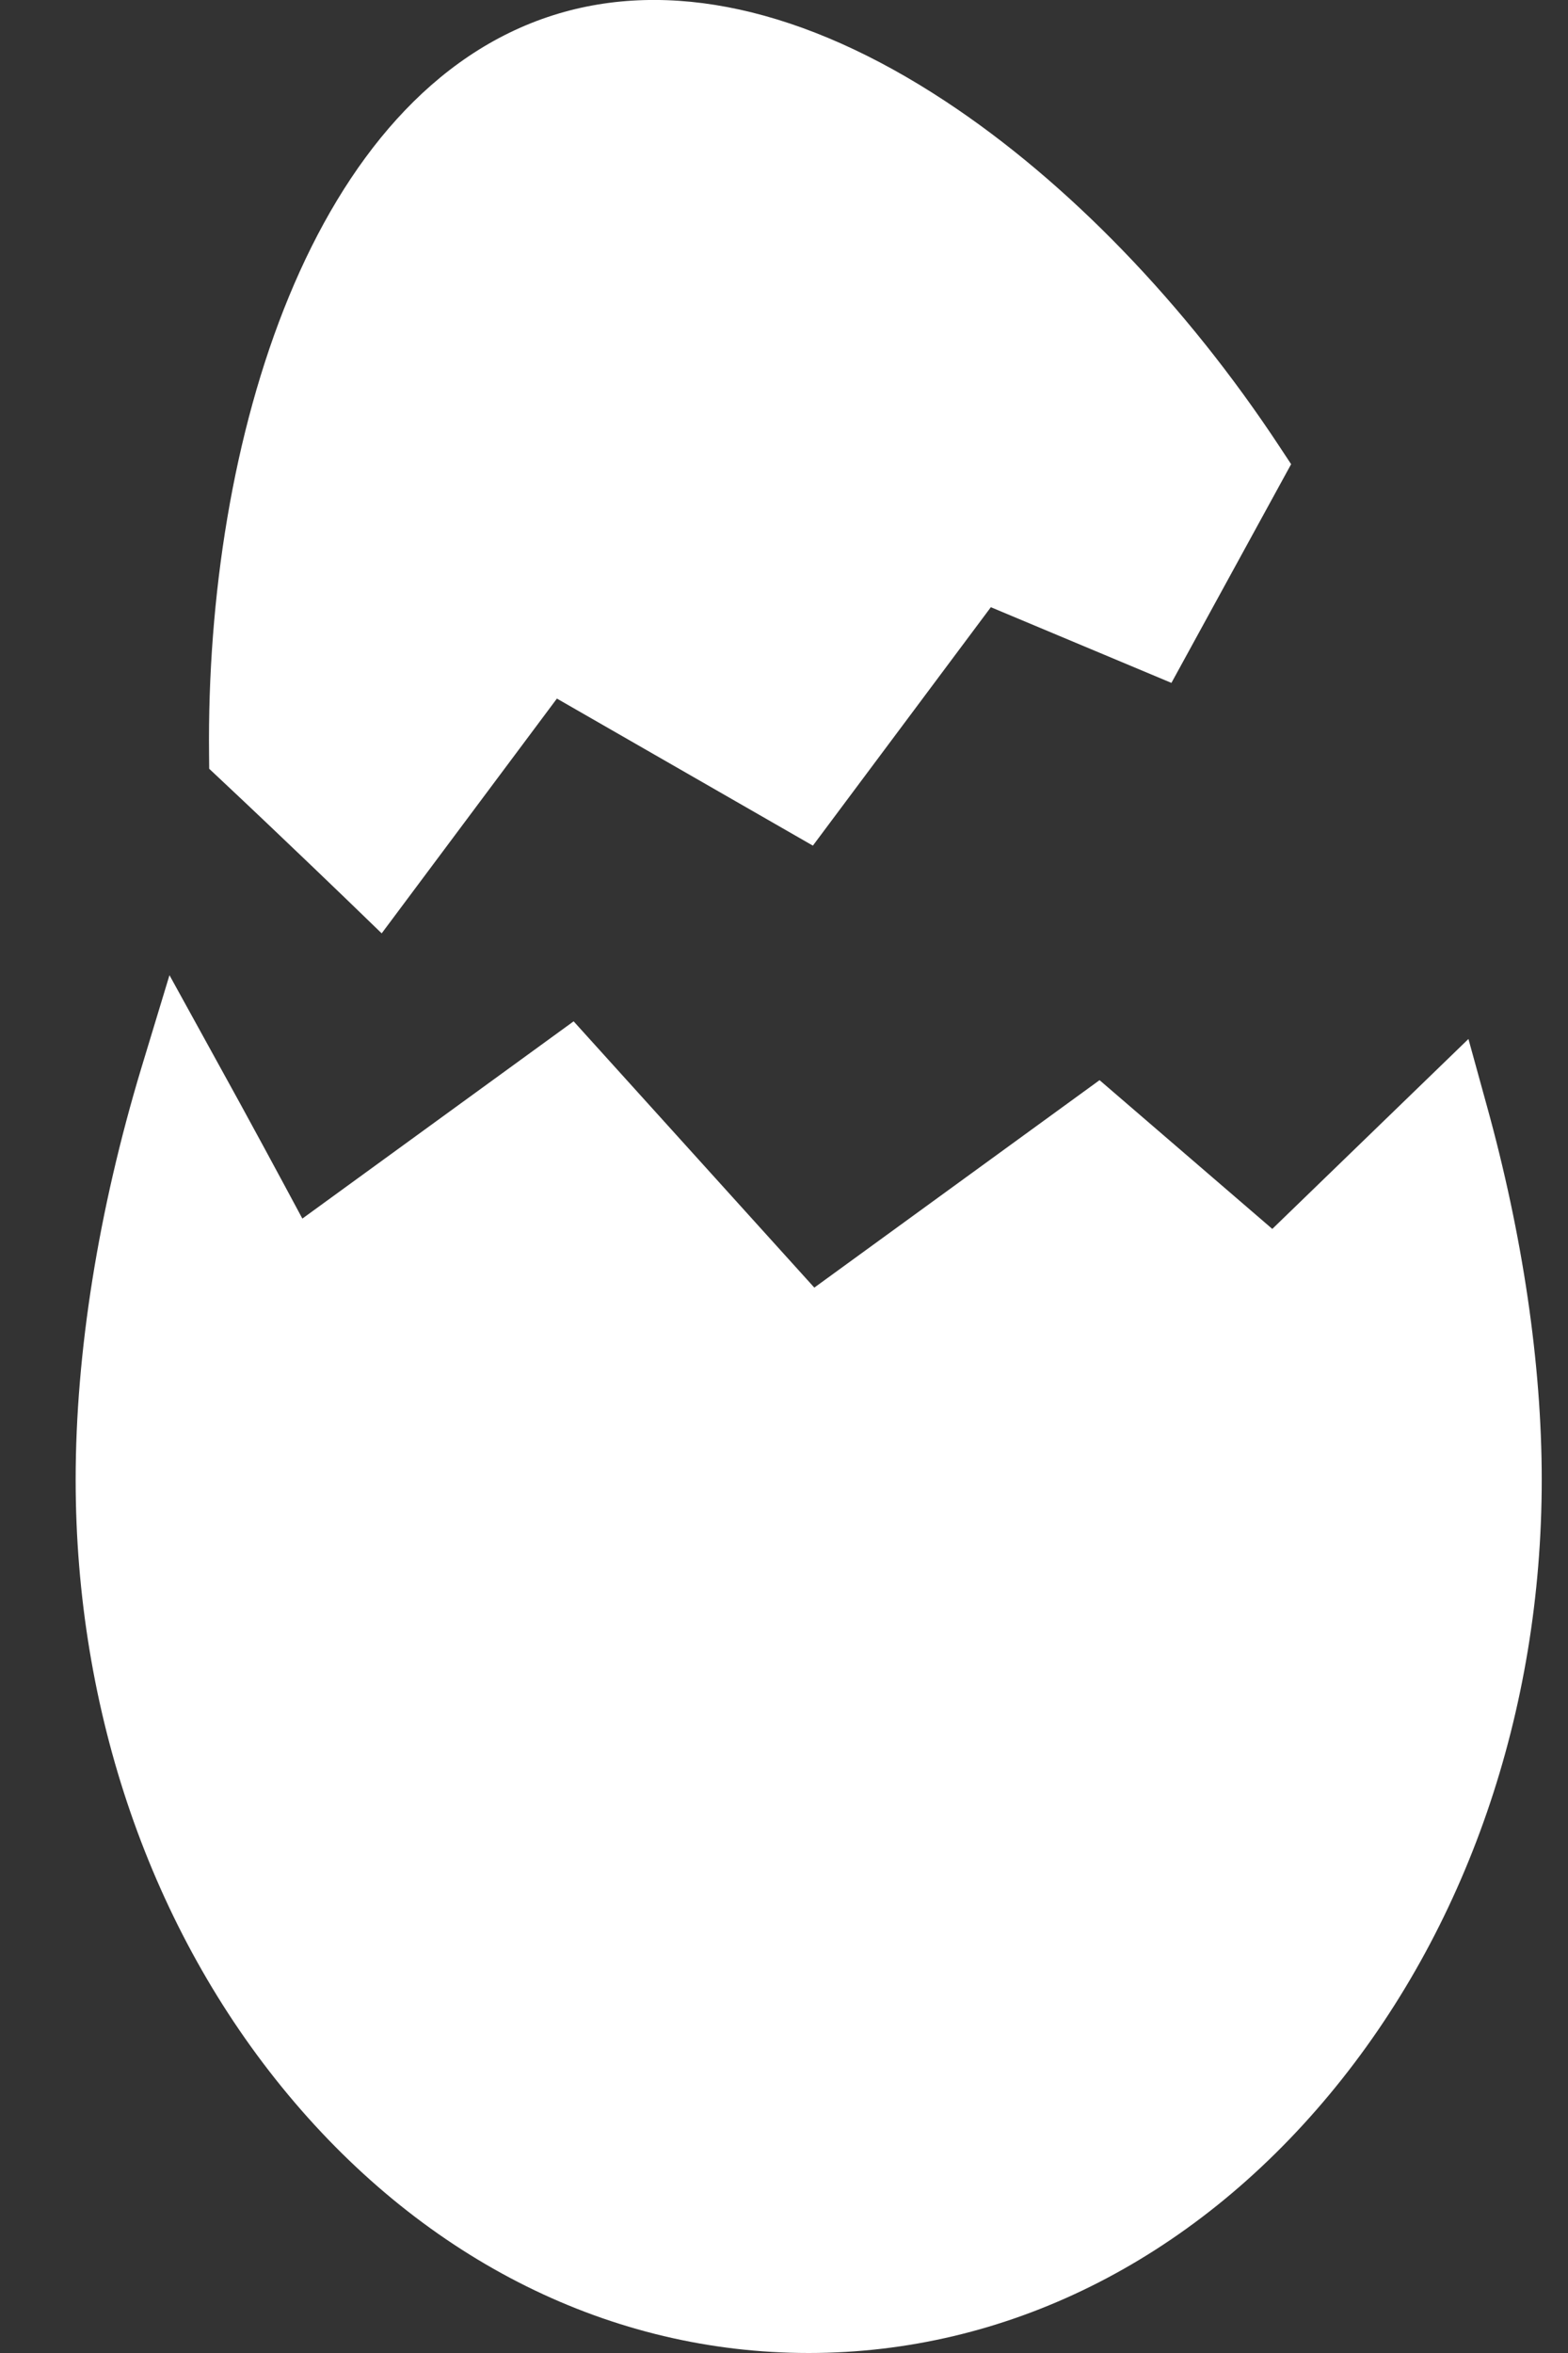 <?xml version="1.0" encoding="UTF-8"?>
<svg width="12px" height="18px" viewBox="0 0 12 18" version="1.1" xmlns="http://www.w3.org/2000/svg" xmlns:xlink="http://www.w3.org/1999/xlink">
    <rect x="0" y="0" width="12" height="18" fill="#333333" stroke="none"/>
    <title>Group 3</title>
    <g id="[SIMBOLI]-Nuovi-Status" stroke="none" stroke-width="1" fill="none" fill-rule="evenodd">
        <g id="ico_categorie" transform="translate(-164, -452)" fill="#FFFFFF">
            <g id="Group-14" transform="translate(68, 135)">
                <g id="Group-3" transform="translate(96.579, 317)">
                    <path d="M10.659,7.948 L9.158,9.401 L7.836,8.263 L5.653,9.85 L3.811,7.813 L1.735,9.322 C1.574,9.022 1.321,8.552 1.075,8.108 L0.718,7.46 L0.503,8.169 C0.174,9.259 0,10.348 0,11.319 C0,13.093 0.577,14.764 1.625,16.023 C2.686,17.298 4.101,18 5.61,18 C7.119,18 8.534,17.298 9.595,16.023 C10.643,14.764 11.22,13.093 11.22,11.319 C11.22,10.437 11.074,9.447 10.799,8.456 L10.659,7.948 Z" id="Fill-7"></path>
                    <path d="M1.022,5.881 L1.102,5.956 C1.596,6.419 2.125,6.93 2.13,6.935 L2.342,7.14 L3.683,5.344 L5.642,6.469 L7.004,4.645 L8.386,5.224 L9.302,3.551 L9.217,3.422 C8.497,2.328 7.588,1.388 6.657,0.775 C5.578,0.064 4.541,-0.164 3.656,0.116 C1.8,0.704 0.995,3.38 1.021,5.771 L1.022,5.881" id="Fill-8"></path>
                </g>
            </g>
        </g>
    </g>
</svg>